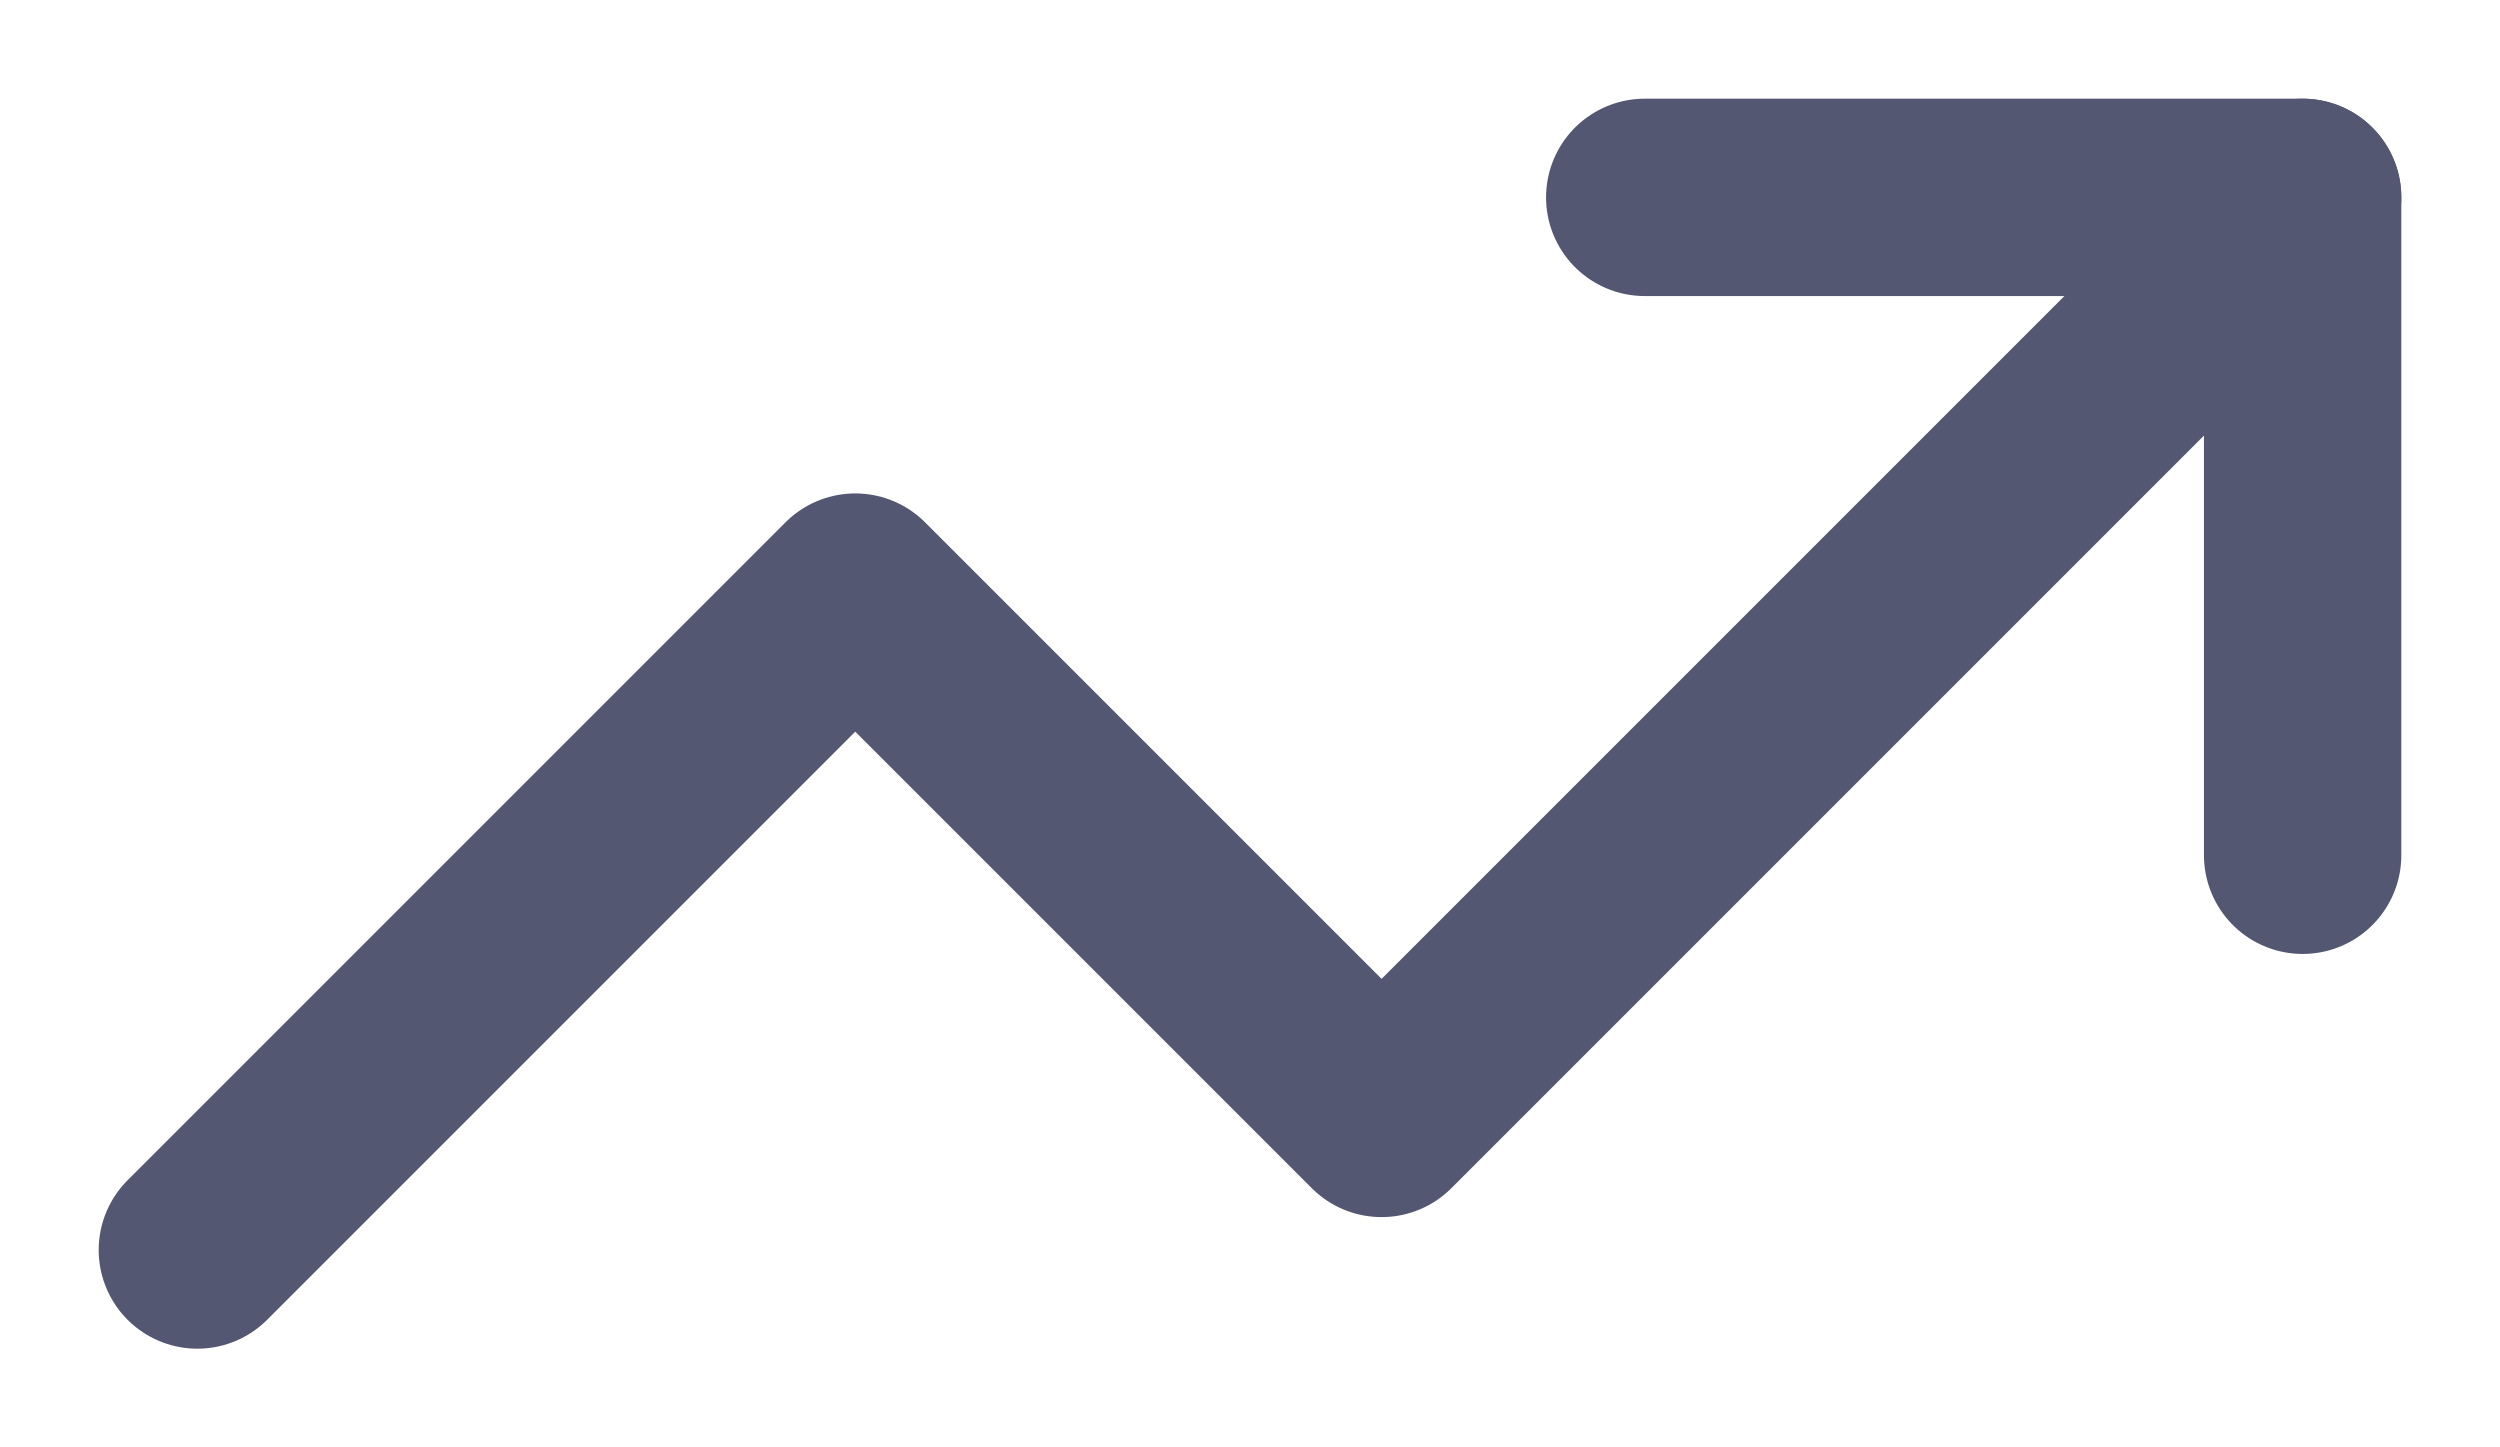 <svg width="19" height="11" viewBox="0 0 19 11" fill="none" xmlns="http://www.w3.org/2000/svg">
<g clip-path="url(#clip0_71_38)">
<path d="M12.5 1.5H17.5V6.5" stroke="#545772" stroke-width="1.5" stroke-linecap="round" stroke-linejoin="round"/>
<path d="M17.5 1.5L10.5 8.5L6.5 4.5L1.5 9.5" stroke="#545772" stroke-width="1.5" stroke-linecap="round" stroke-linejoin="round"/>
</g>
<defs>
<clipPath id="clip0_71_38">
<rect width="19" height="11" fill="white"/>
</clipPath>
</defs>
</svg>
